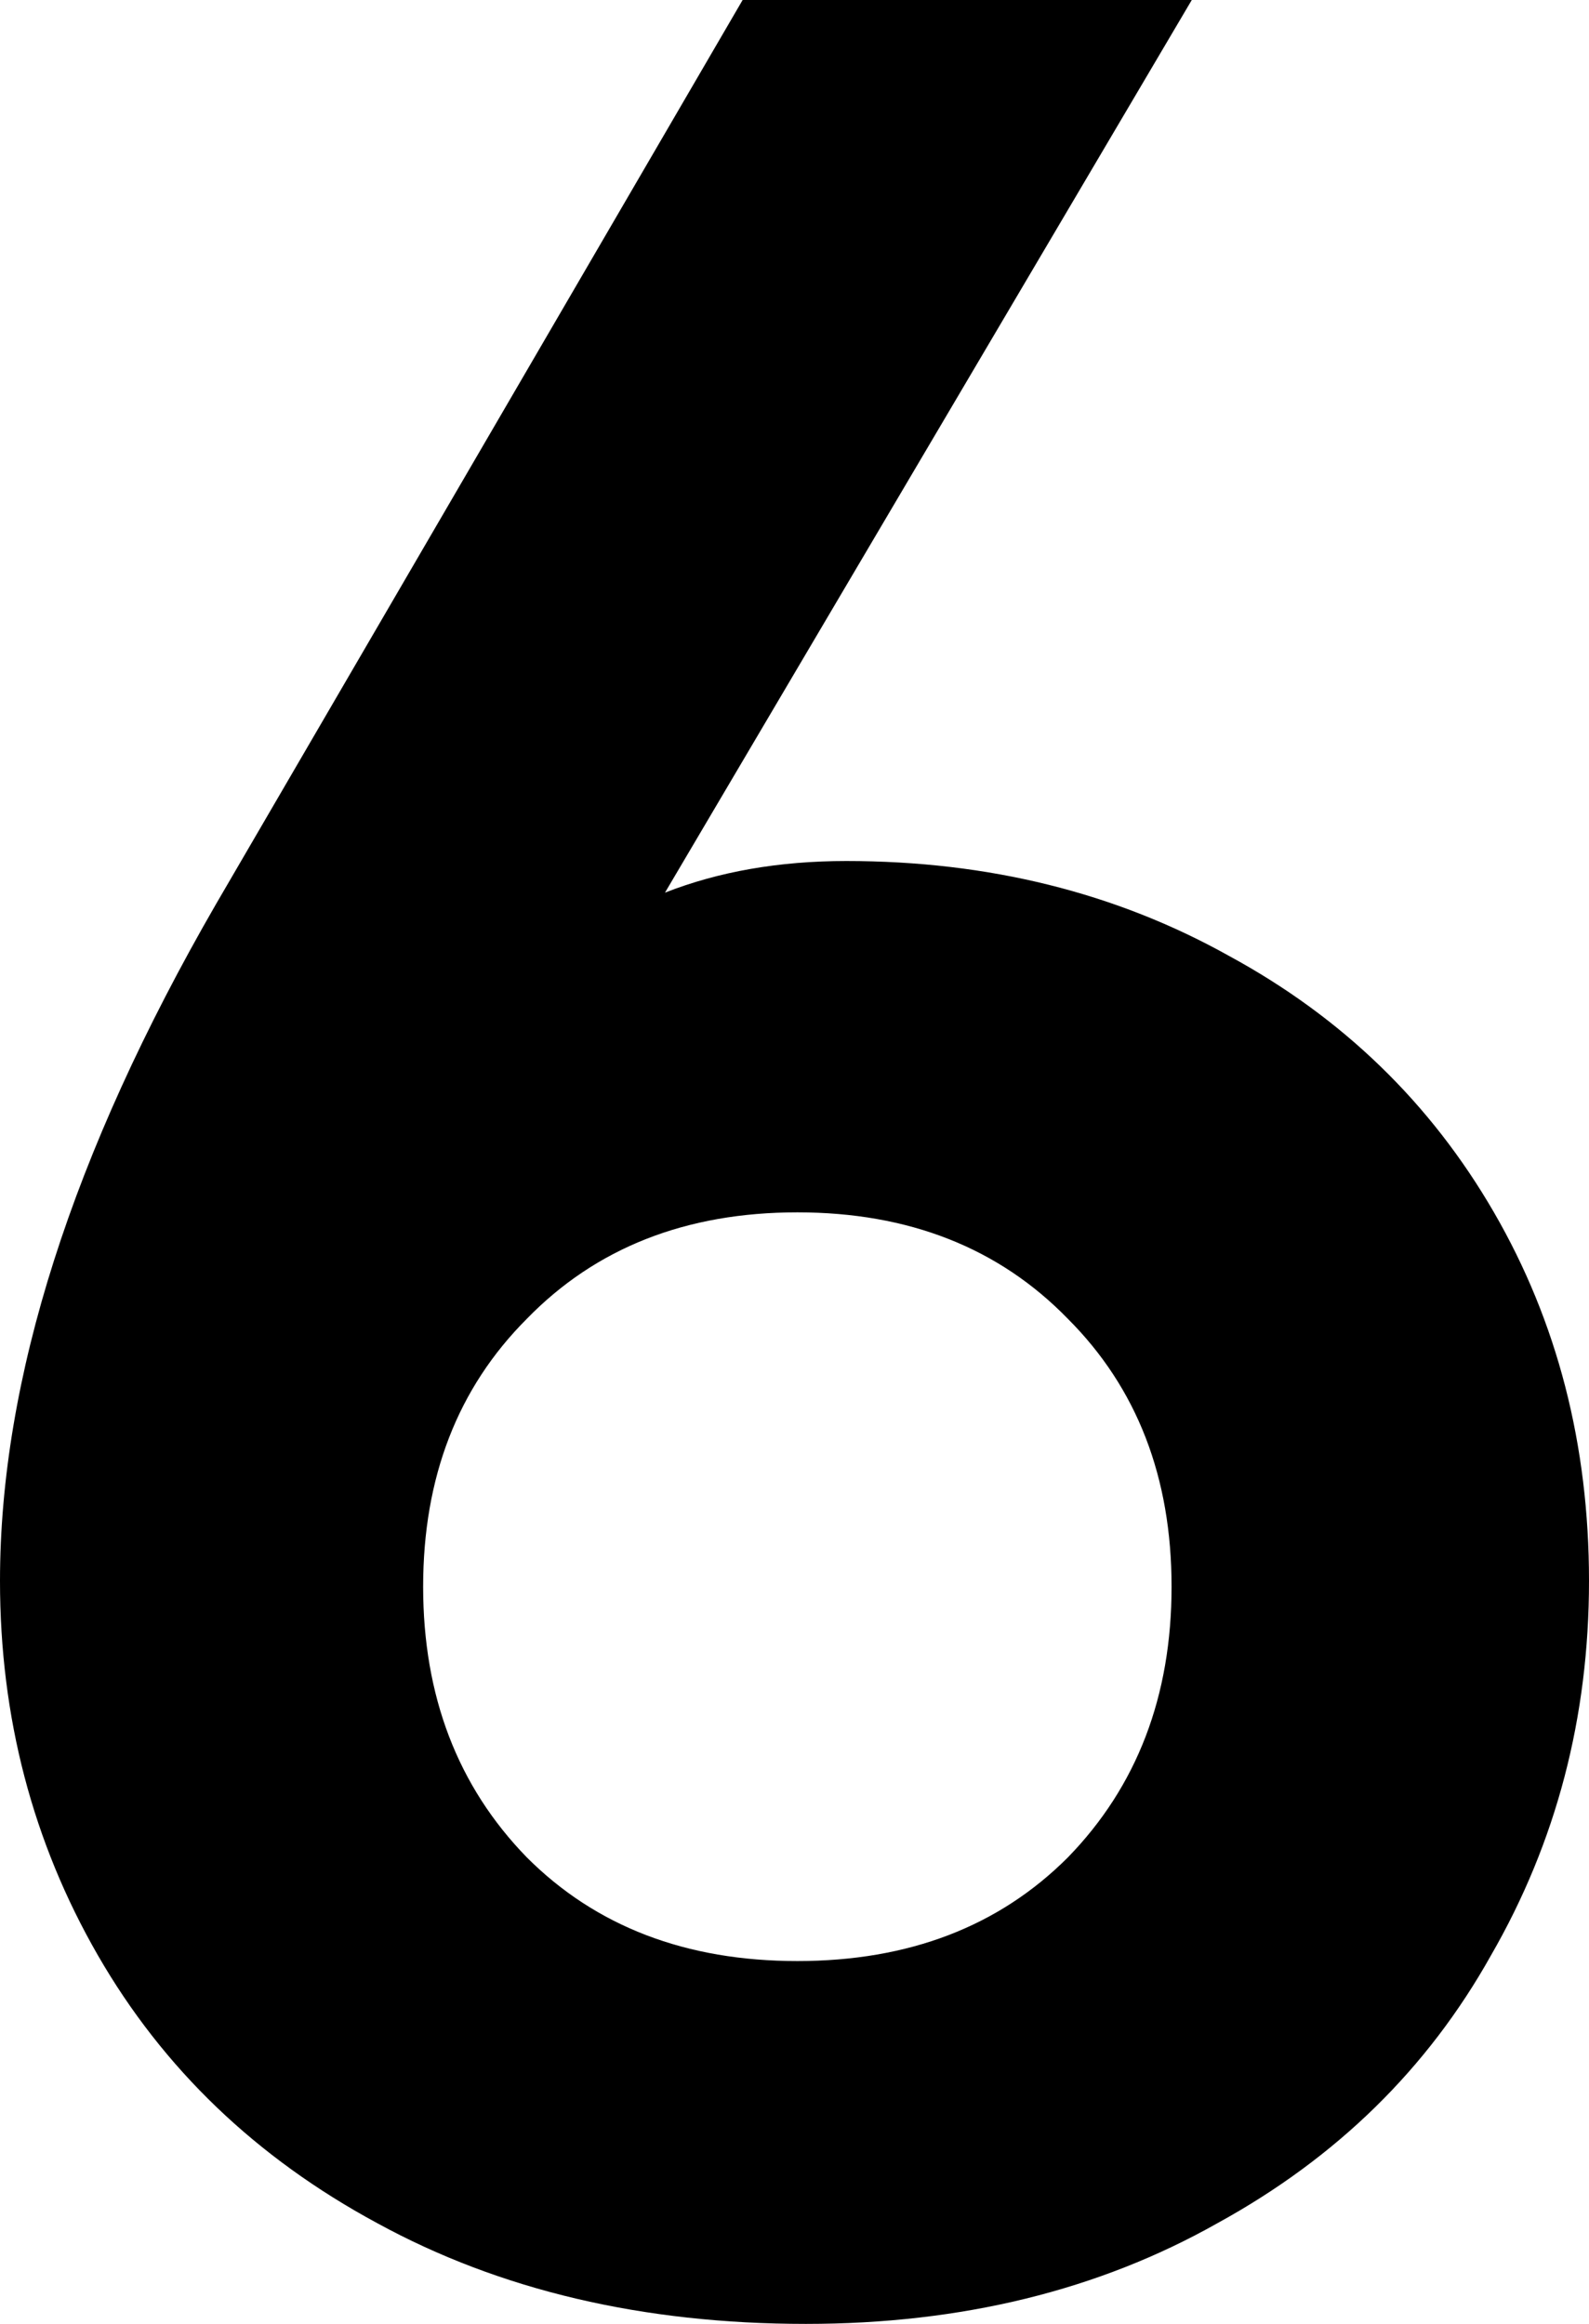 <?xml version="1.0" encoding="utf-8"?>
<svg xmlns="http://www.w3.org/2000/svg" fill="none" height="100%" overflow="visible" preserveAspectRatio="none" style="display: block;" viewBox="0 0 16.985 24.831" width="100%">
<path d="M8.615 24.831C6.872 24.831 5.344 24.472 4.031 23.754C2.738 23.056 1.744 22.103 1.046 20.892C0.349 19.682 0 18.349 0 16.892C0 14.739 0.769 12.328 2.308 9.662L7.938 0H12.739L7.108 9.538C7.682 9.313 8.328 9.2 9.046 9.2C10.564 9.2 11.928 9.538 13.139 10.215C14.349 10.872 15.292 11.785 15.969 12.954C16.646 14.123 16.985 15.436 16.985 16.892C16.985 18.349 16.636 19.682 15.938 20.892C15.261 22.103 14.287 23.056 13.015 23.754C11.744 24.472 10.277 24.831 8.615 24.831ZM8.523 20.954C9.713 20.954 10.677 20.585 11.415 19.846C12.154 19.087 12.523 18.123 12.523 16.954C12.523 15.785 12.154 14.831 11.415 14.092C10.677 13.333 9.713 12.954 8.523 12.954C7.333 12.954 6.369 13.333 5.631 14.092C4.892 14.831 4.523 15.785 4.523 16.954C4.523 18.123 4.892 19.087 5.631 19.846C6.369 20.585 7.333 20.954 8.523 20.954Z" fill="black" id="Vector"/>
</svg>